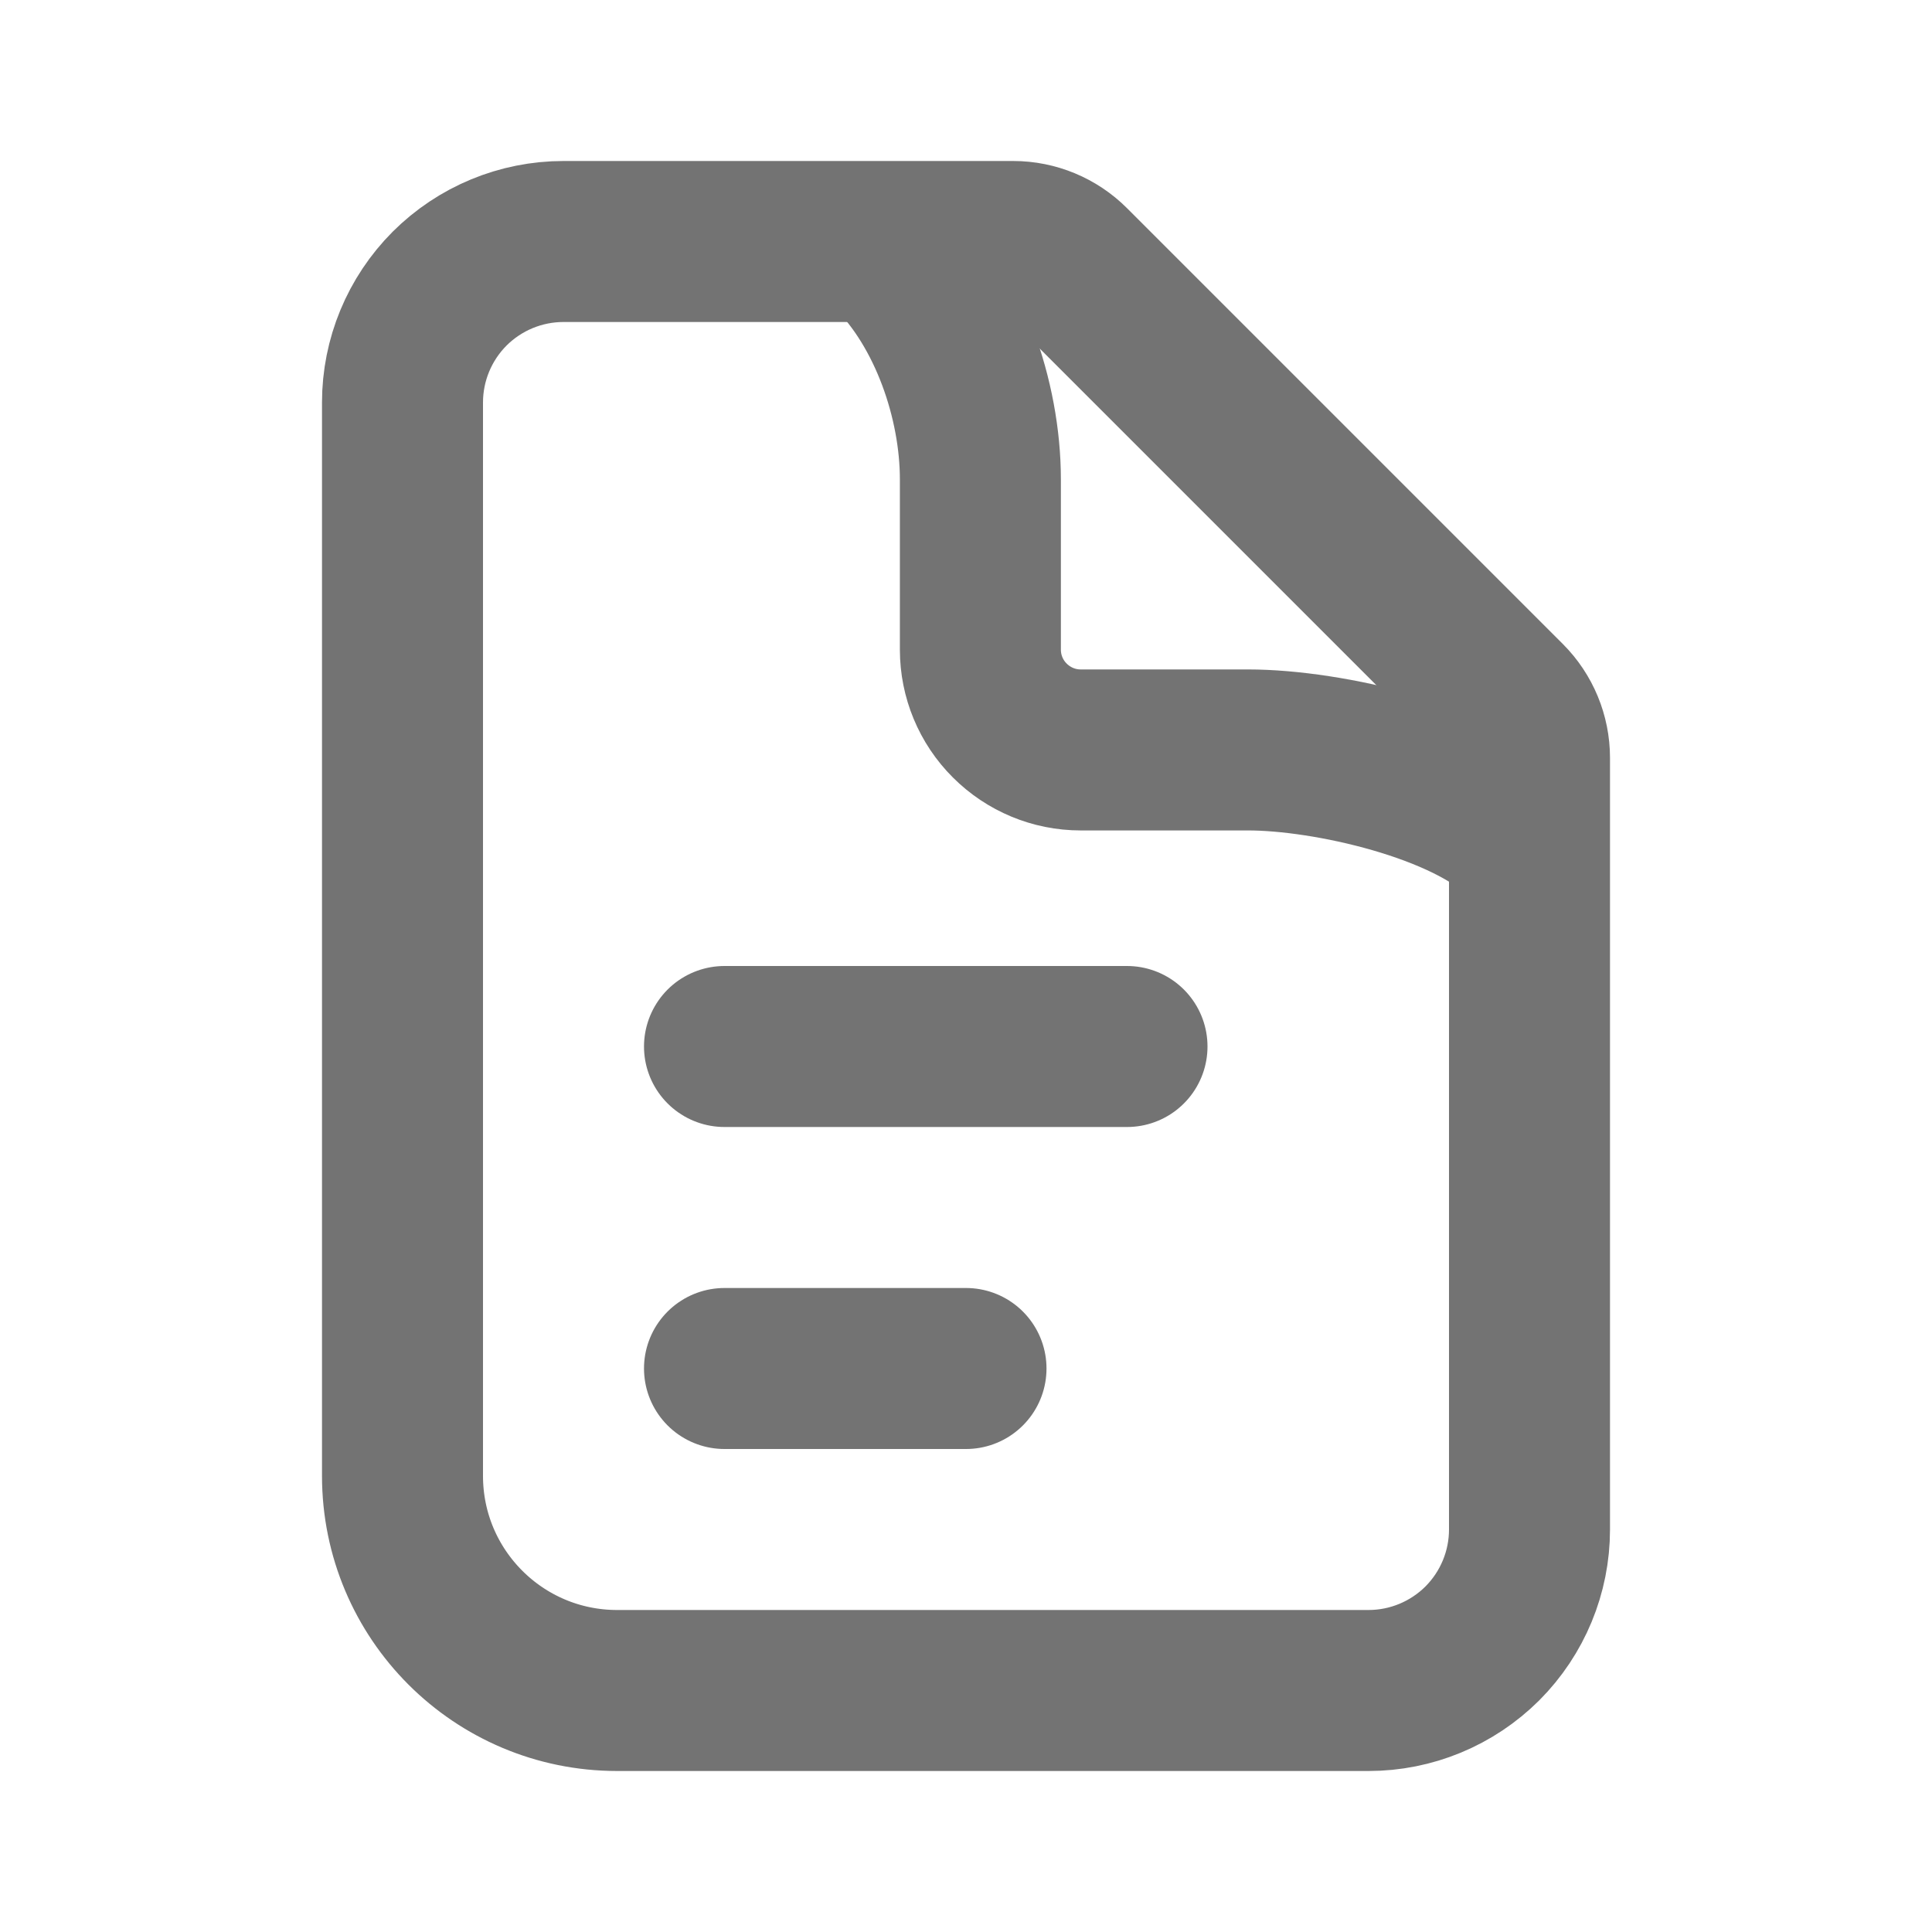 <svg width="18" height="18" viewBox="0 0 18 18" fill="none" xmlns="http://www.w3.org/2000/svg">
<path d="M13.811 15.311C13.529 15.592 13.148 15.75 12.75 15.75H5.75C4.645 15.75 3.75 14.855 3.75 13.75V4.567V3.75C3.75 3.352 3.908 2.971 4.189 2.689C4.471 2.408 4.852 2.25 5.25 2.25H9.44C9.638 2.25 9.829 2.329 9.97 2.47L12 4.5L14.03 6.53C14.171 6.671 14.25 6.862 14.25 7.061V14.25C14.25 14.648 14.092 15.029 13.811 15.311Z" stroke="#737373" stroke-width="1.5" stroke-linecap="round" stroke-linejoin="round"/>
<path d="M14.195 7.807C13.669 7.282 12.372 6.987 11.629 6.987H10.068C9.82 6.987 9.583 6.888 9.408 6.713C9.232 6.538 9.134 6.3 9.134 6.053V4.467C9.134 3.724 8.839 2.871 8.313 2.346" stroke="#737373" stroke-width="1.5" stroke-linecap="round" stroke-linejoin="round"/>
<path d="M6.75 9.75H10.5M6.75 12.75H9" stroke="#737373" stroke-width="1.5" stroke-linecap="round"/>
</svg>
